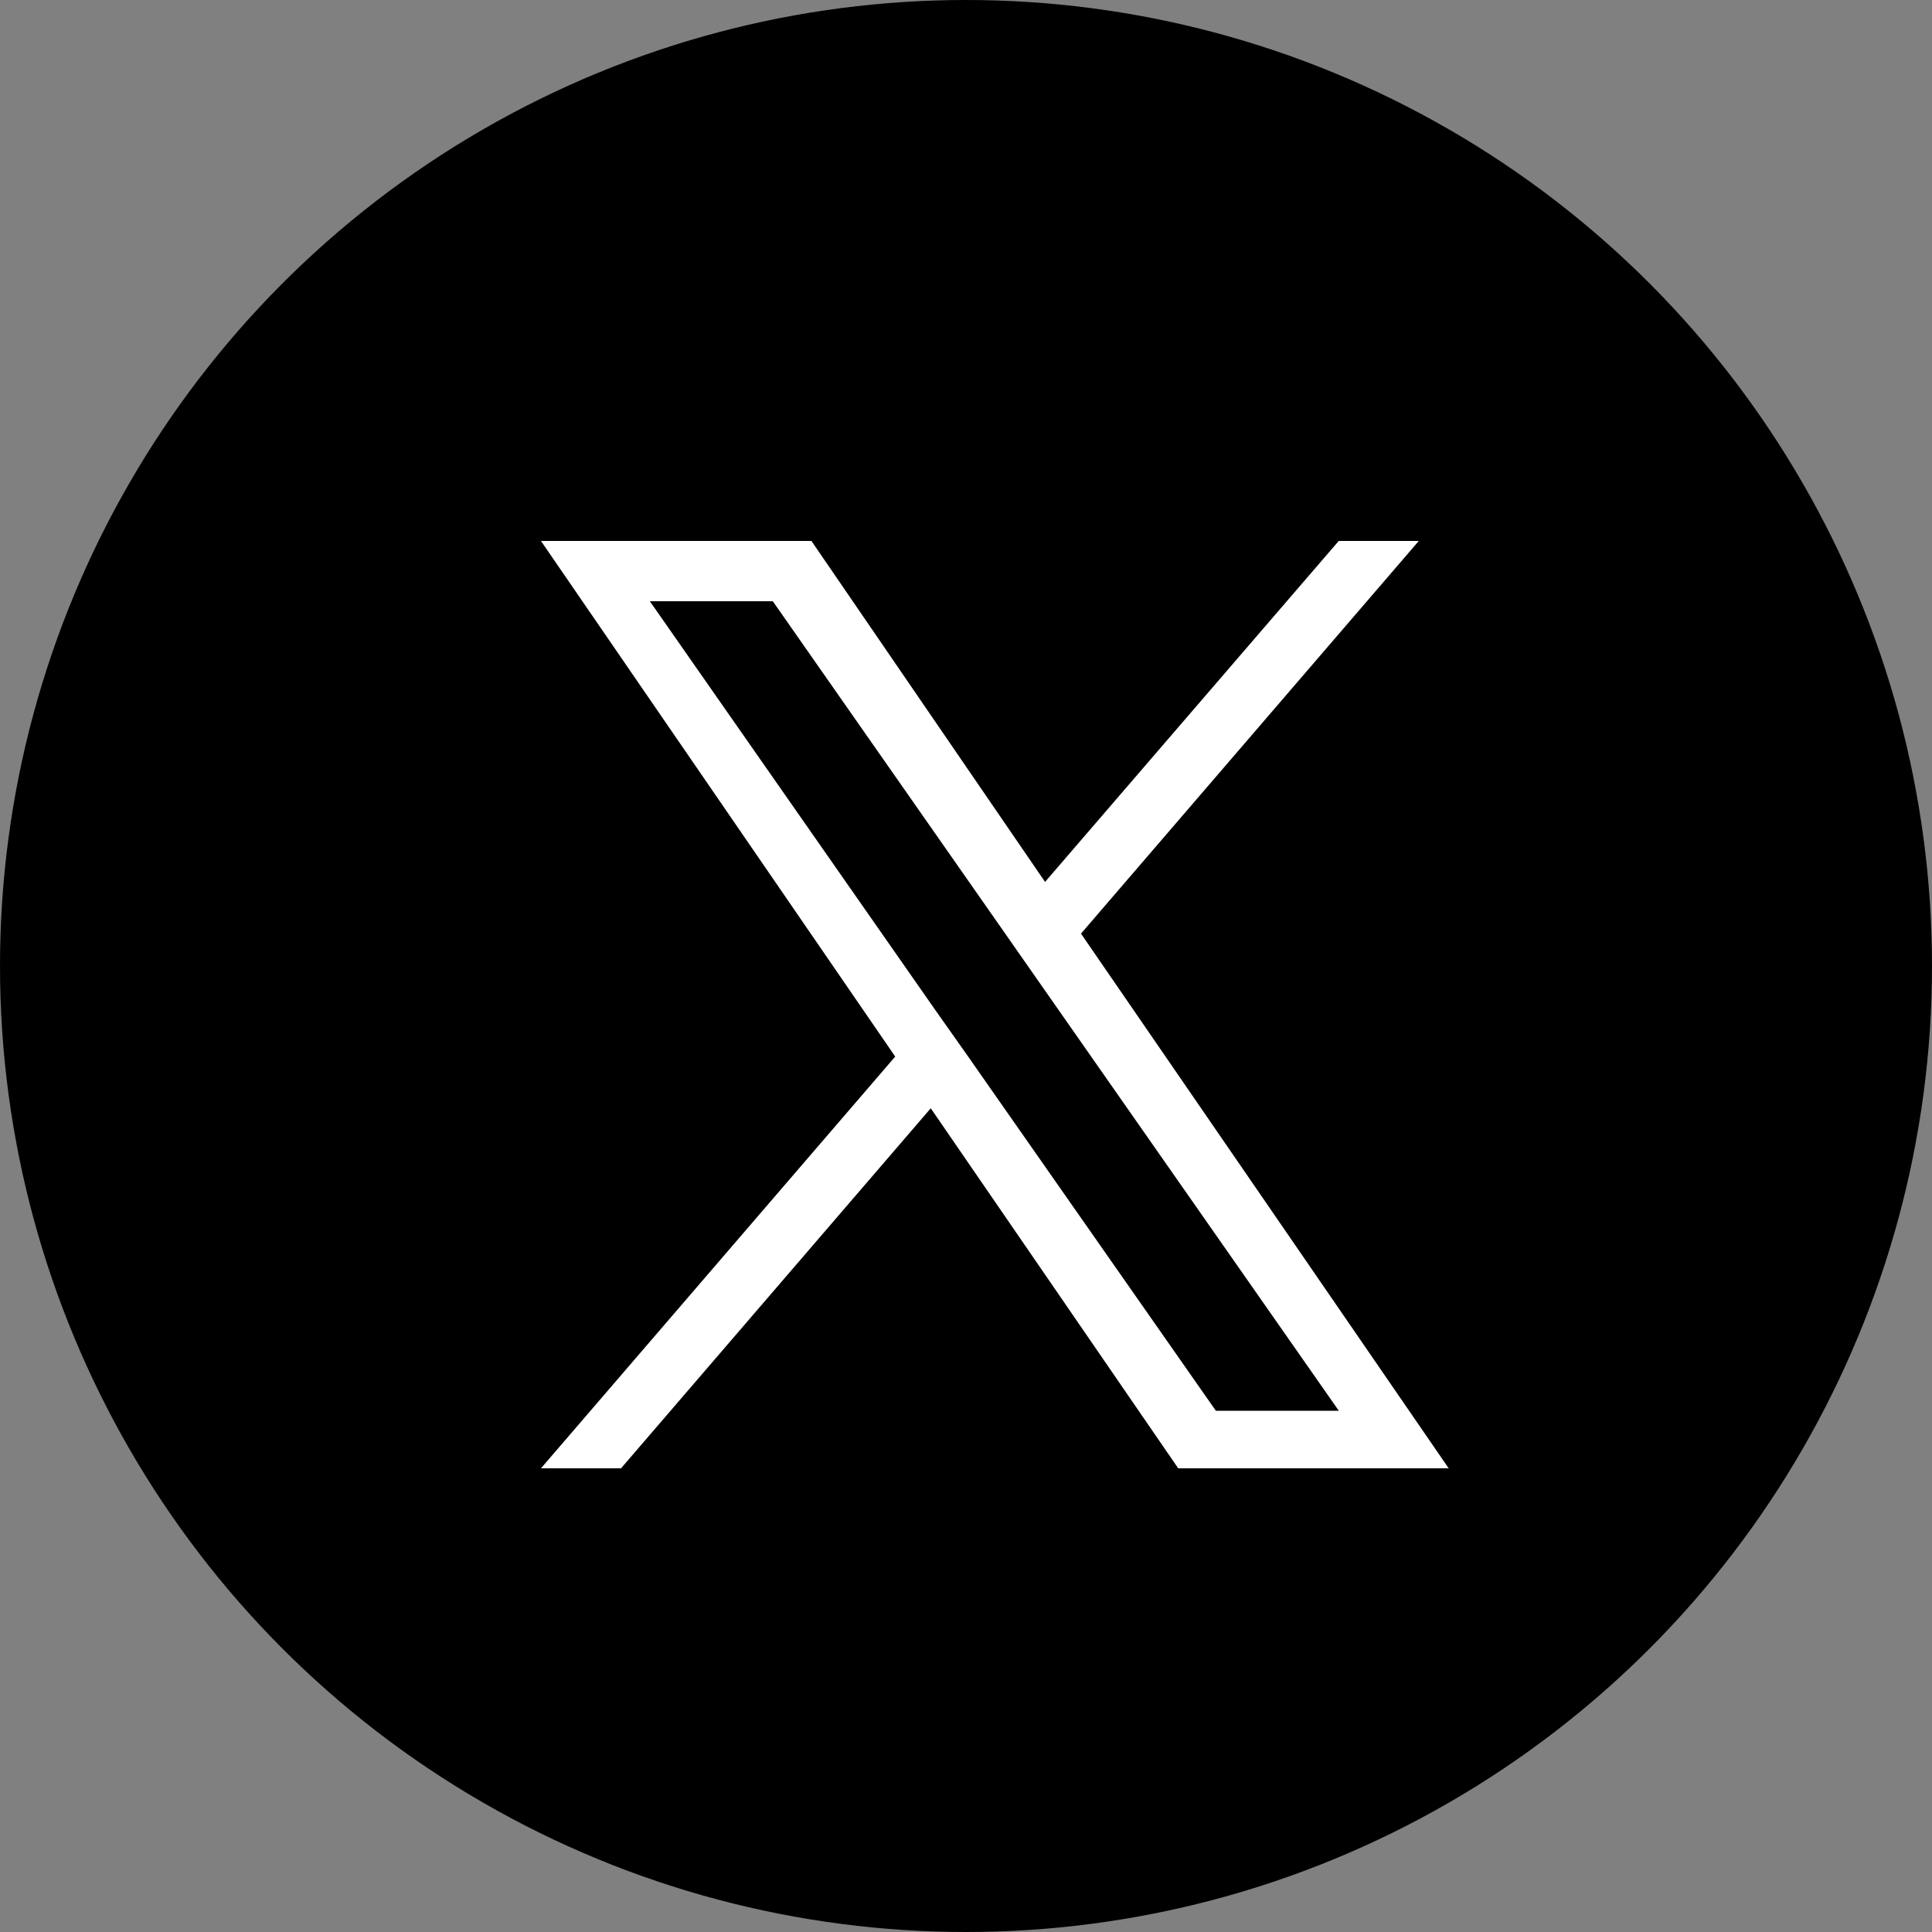 <svg xmlns="http://www.w3.org/2000/svg" width="25" height="25" viewBox="0 0 25 25">
  <rect x="0" y="0" width="25" height="25" fill="#808080" stroke="none"/>
  <defs>
    <style>
      .cls-1 {
        fill: #fff;
      }
    </style>
  </defs>
  <g id="x_ico_status_hover_active" transform="translate(-208 -807)">
    <circle id="Ellisse_2" data-name="Ellisse 2" cx="12.5" cy="12.5" r="12.5" transform="translate(208 807)"/>
    <path id="logo" class="cls-1" d="M6.988,5.081,11.359,0H10.323l-3.8,4.412L3.5,0H0L4.584,6.672,0,12H1.036L5.044,7.341,8.246,12h3.5L6.988,5.081ZM5.569,6.73,5.1,6.066,1.409.78H3L5.983,5.046l.464.664,3.877,5.545H8.733L5.569,6.731Z" transform="translate(215 814)"/>
  </g>
</svg>
